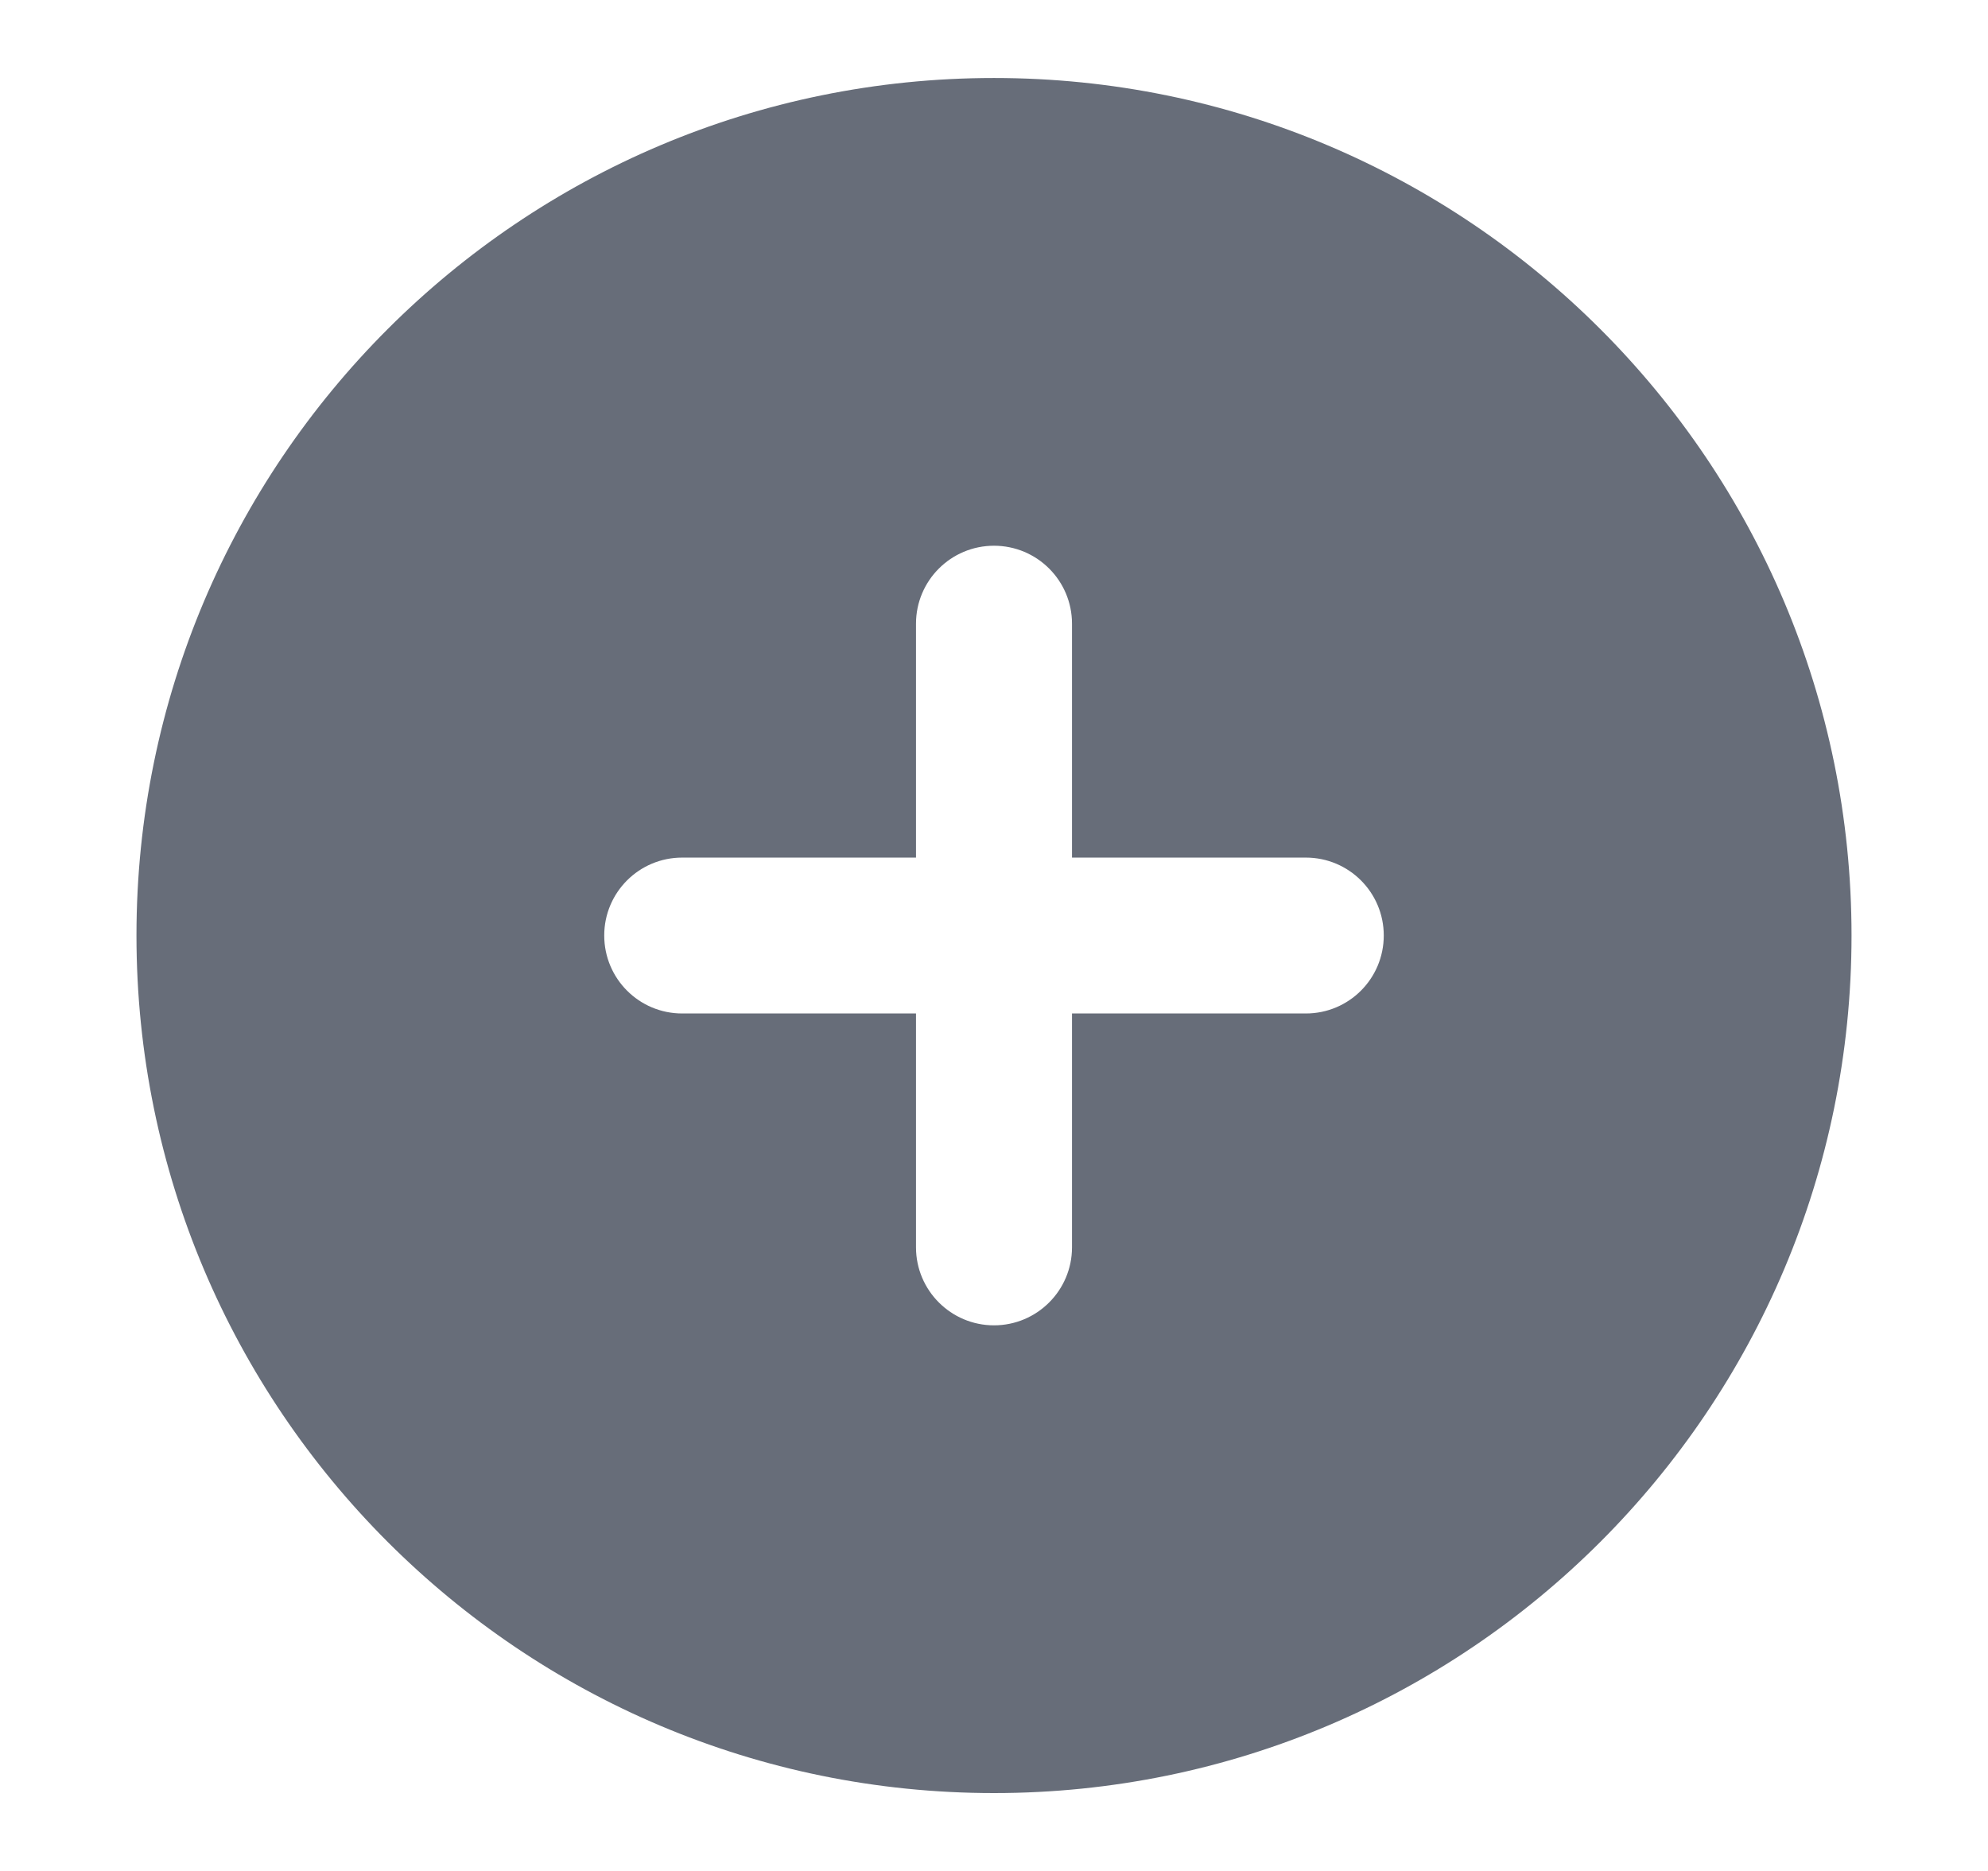 <svg xmlns="http://www.w3.org/2000/svg" width="17" height="16" viewBox="0 0 17 16" fill="none">
<g opacity="0.7">
<path fill-rule="evenodd" clip-rule="evenodd" d="M8.5 0.667C4.45 0.667 1.167 3.95 1.167 8C1.167 12.05 4.45 15.334 8.5 15.334C12.55 15.334 15.833 12.05 15.833 8C15.833 3.95 12.55 0.667 8.5 0.667ZM8.5 4.667C8.868 4.667 9.167 4.965 9.167 5.334V7.334H11.167C11.535 7.334 11.833 7.632 11.833 8C11.833 8.369 11.535 8.667 11.167 8.667H9.167V10.667C9.167 11.035 8.868 11.334 8.5 11.334C8.132 11.334 7.833 11.035 7.833 10.667V8.667H5.833C5.465 8.667 5.167 8.369 5.167 8C5.167 7.632 5.465 7.334 5.833 7.334H7.833V5.334C7.833 4.965 8.132 4.667 8.5 4.667Z" fill="#262F40"/>
</g>
</svg>